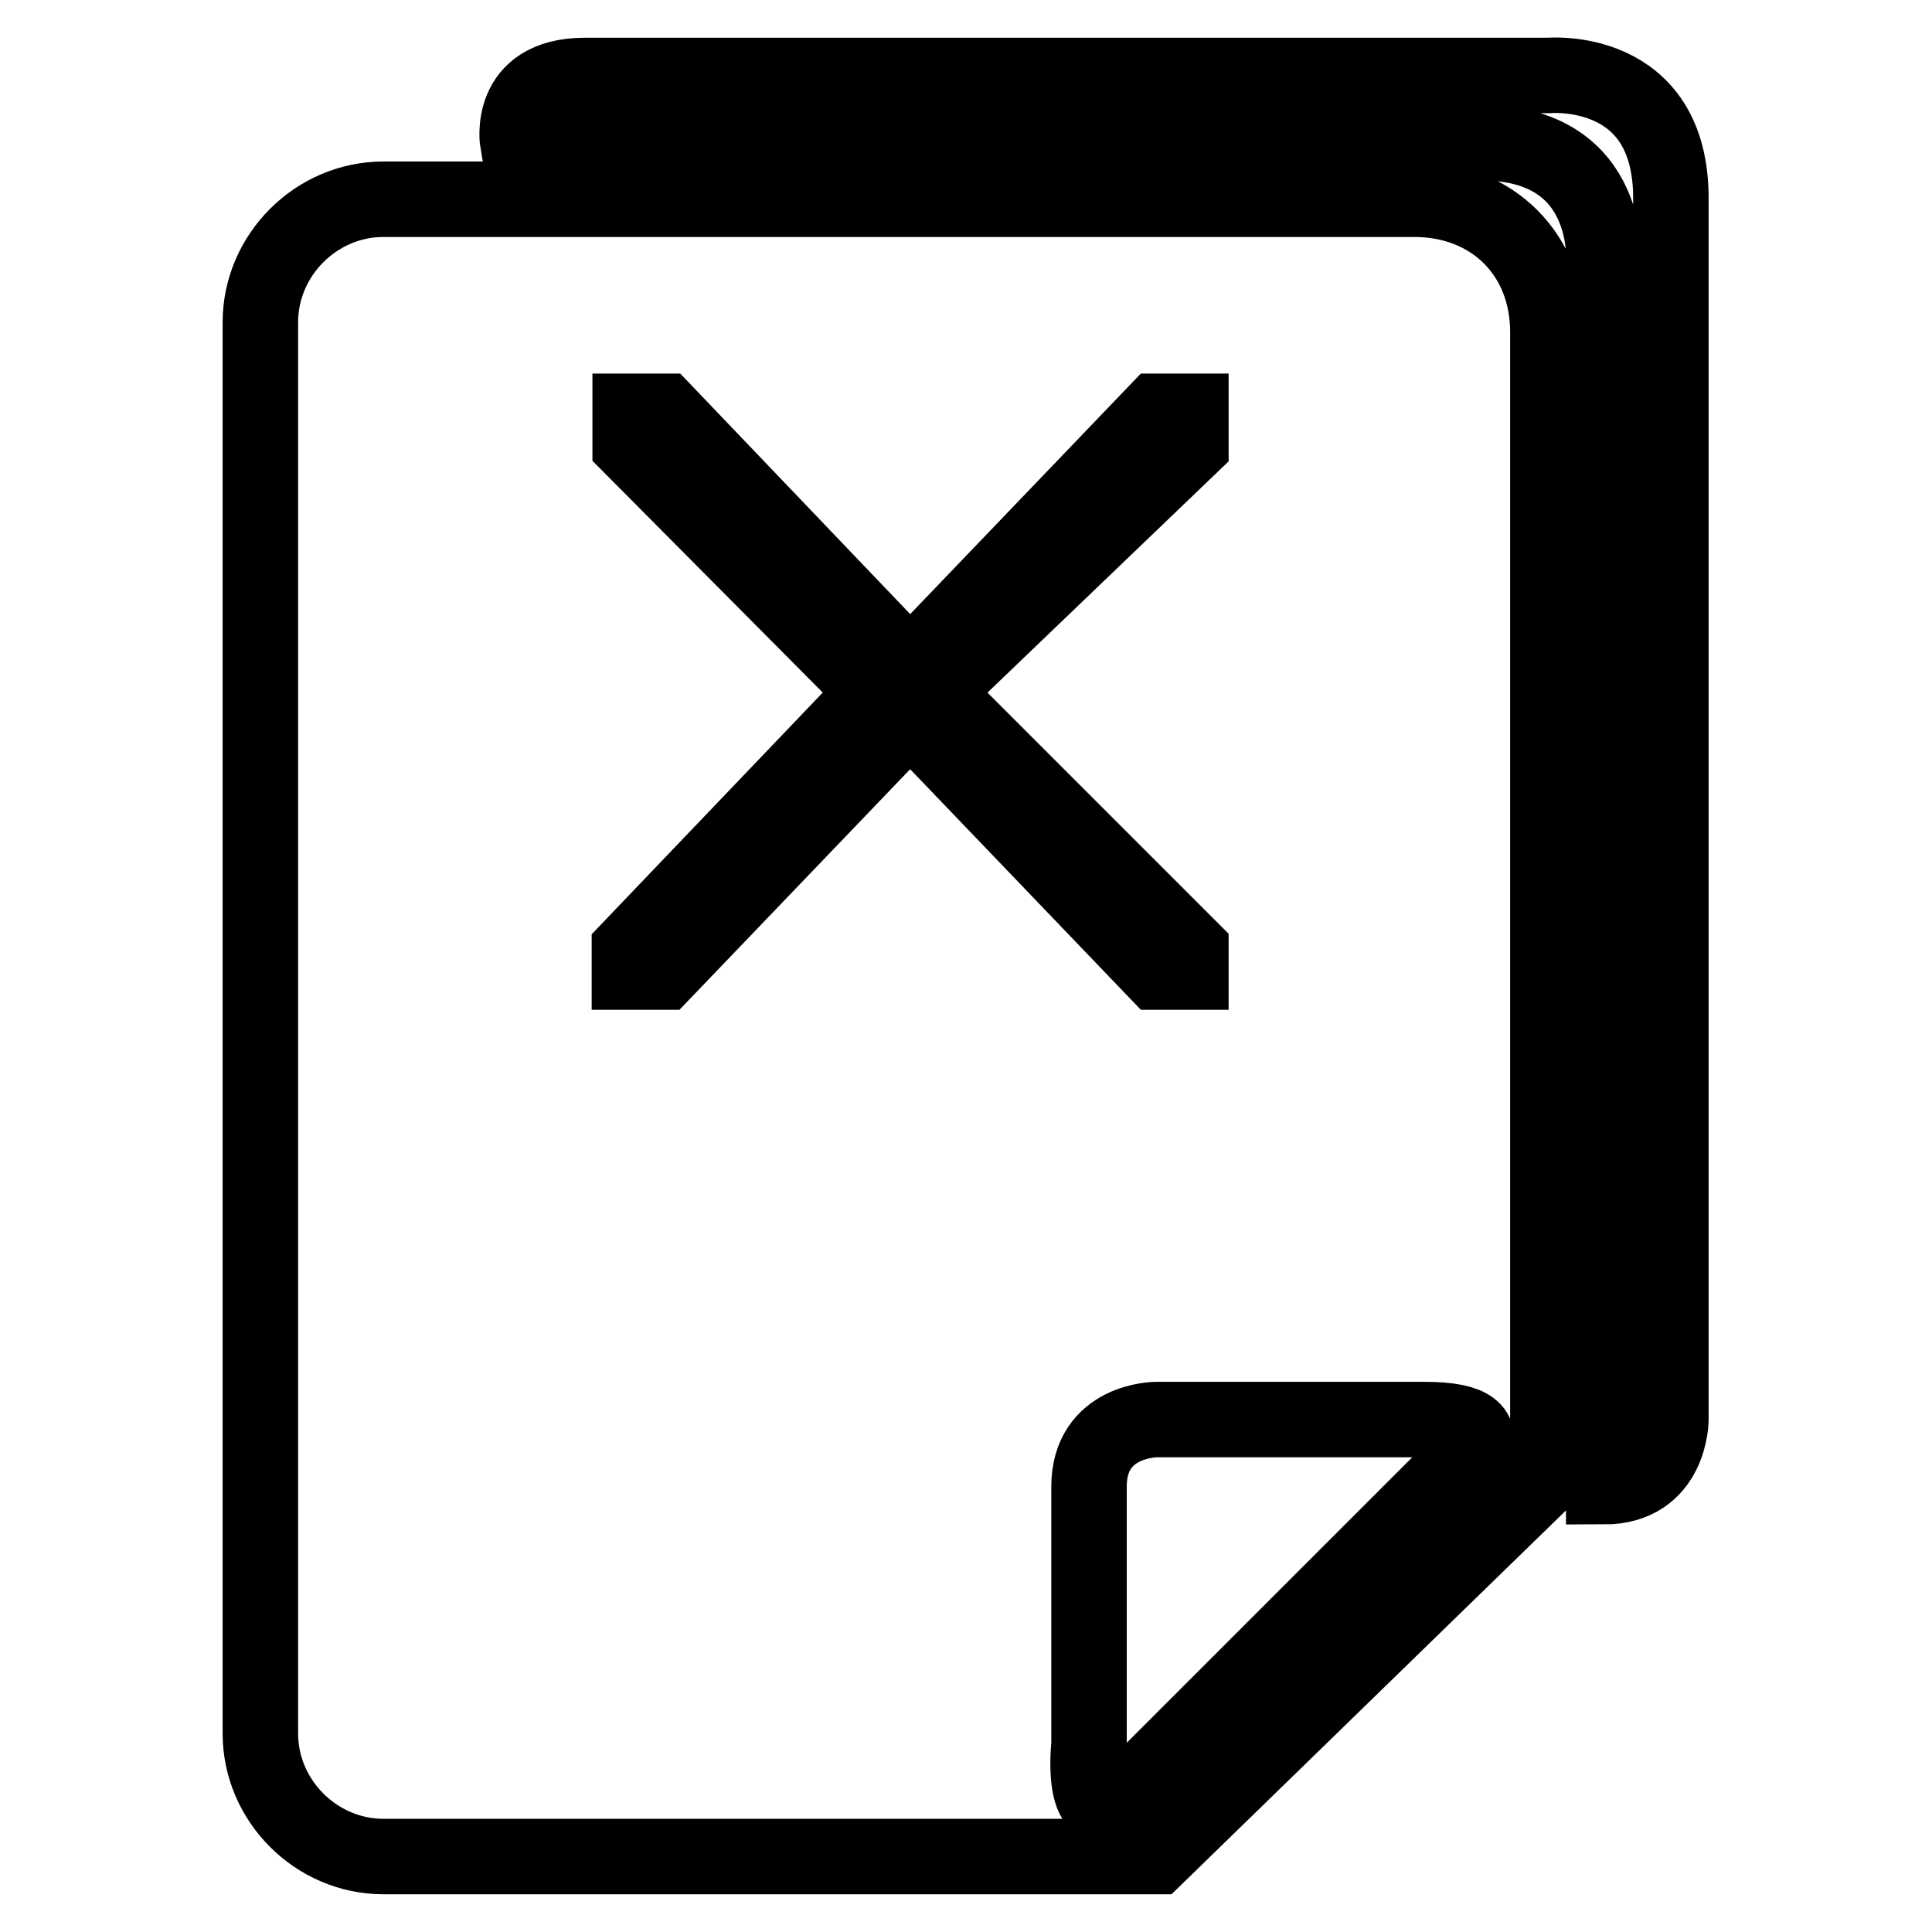 <?xml version="1.0" encoding="utf-8"?>
<!-- Svg Vector Icons : http://www.onlinewebfonts.com/icon -->
<!DOCTYPE svg PUBLIC "-//W3C//DTD SVG 1.1//EN" "http://www.w3.org/Graphics/SVG/1.1/DTD/svg11.dtd">
<svg version="1.1" xmlns="http://www.w3.org/2000/svg" xmlns:xlink="http://www.w3.org/1999/xlink" x="0px" y="0px" viewBox="0 0 256 256" enable-background="new 0 0 256 256" xml:space="preserve">
<g> <path stroke-width="10" fill-opacity="0" stroke="#000000"  d="M187.4,26.4H50.8c-8.9,0-16.3,7.4-16.3,16.3v187c0,8.9,7.4,16.3,16.3,16.3h102.4l51.9-50.5V44.2 C205.2,33.8,197.8,26.4,187.4,26.4z M87.9,128.8h-1.5c0,0-1.5,0-3,0c0-1.5,0-3,0-3l32.6-34.1L83.5,59c0-1.5,0-3,0-4.5 c1.5,0,3,0,4.5,0l32.6,34.1l32.7-34.1c1.5,0,3,0,4.5,0c0,1.5,0,3,0,4.5l-34.1,32.7l34.1,34.1c0,0,0,1.5,0,3h-1.5c0,0-1.5,0-3,0 l-32.7-34.1L87.9,128.8z M191.8,195.5l-41.6,41.6c-7.4,7.4-5.9-5.9-5.9-5.9V197c0-8.9,8.9-8.9,8.9-8.9h35.6 C202.2,188.1,191.8,195.5,191.8,195.5z M205.2,10H77.5c-10.4,0-8.9,8.9-8.9,8.9h127.6c17.8,0,16.3,16.3,16.3,16.3V197 c8.9,0,8.9-8.9,8.9-8.9V26.4C221.5,8.5,205.2,10,205.2,10z"/></g>
</svg>